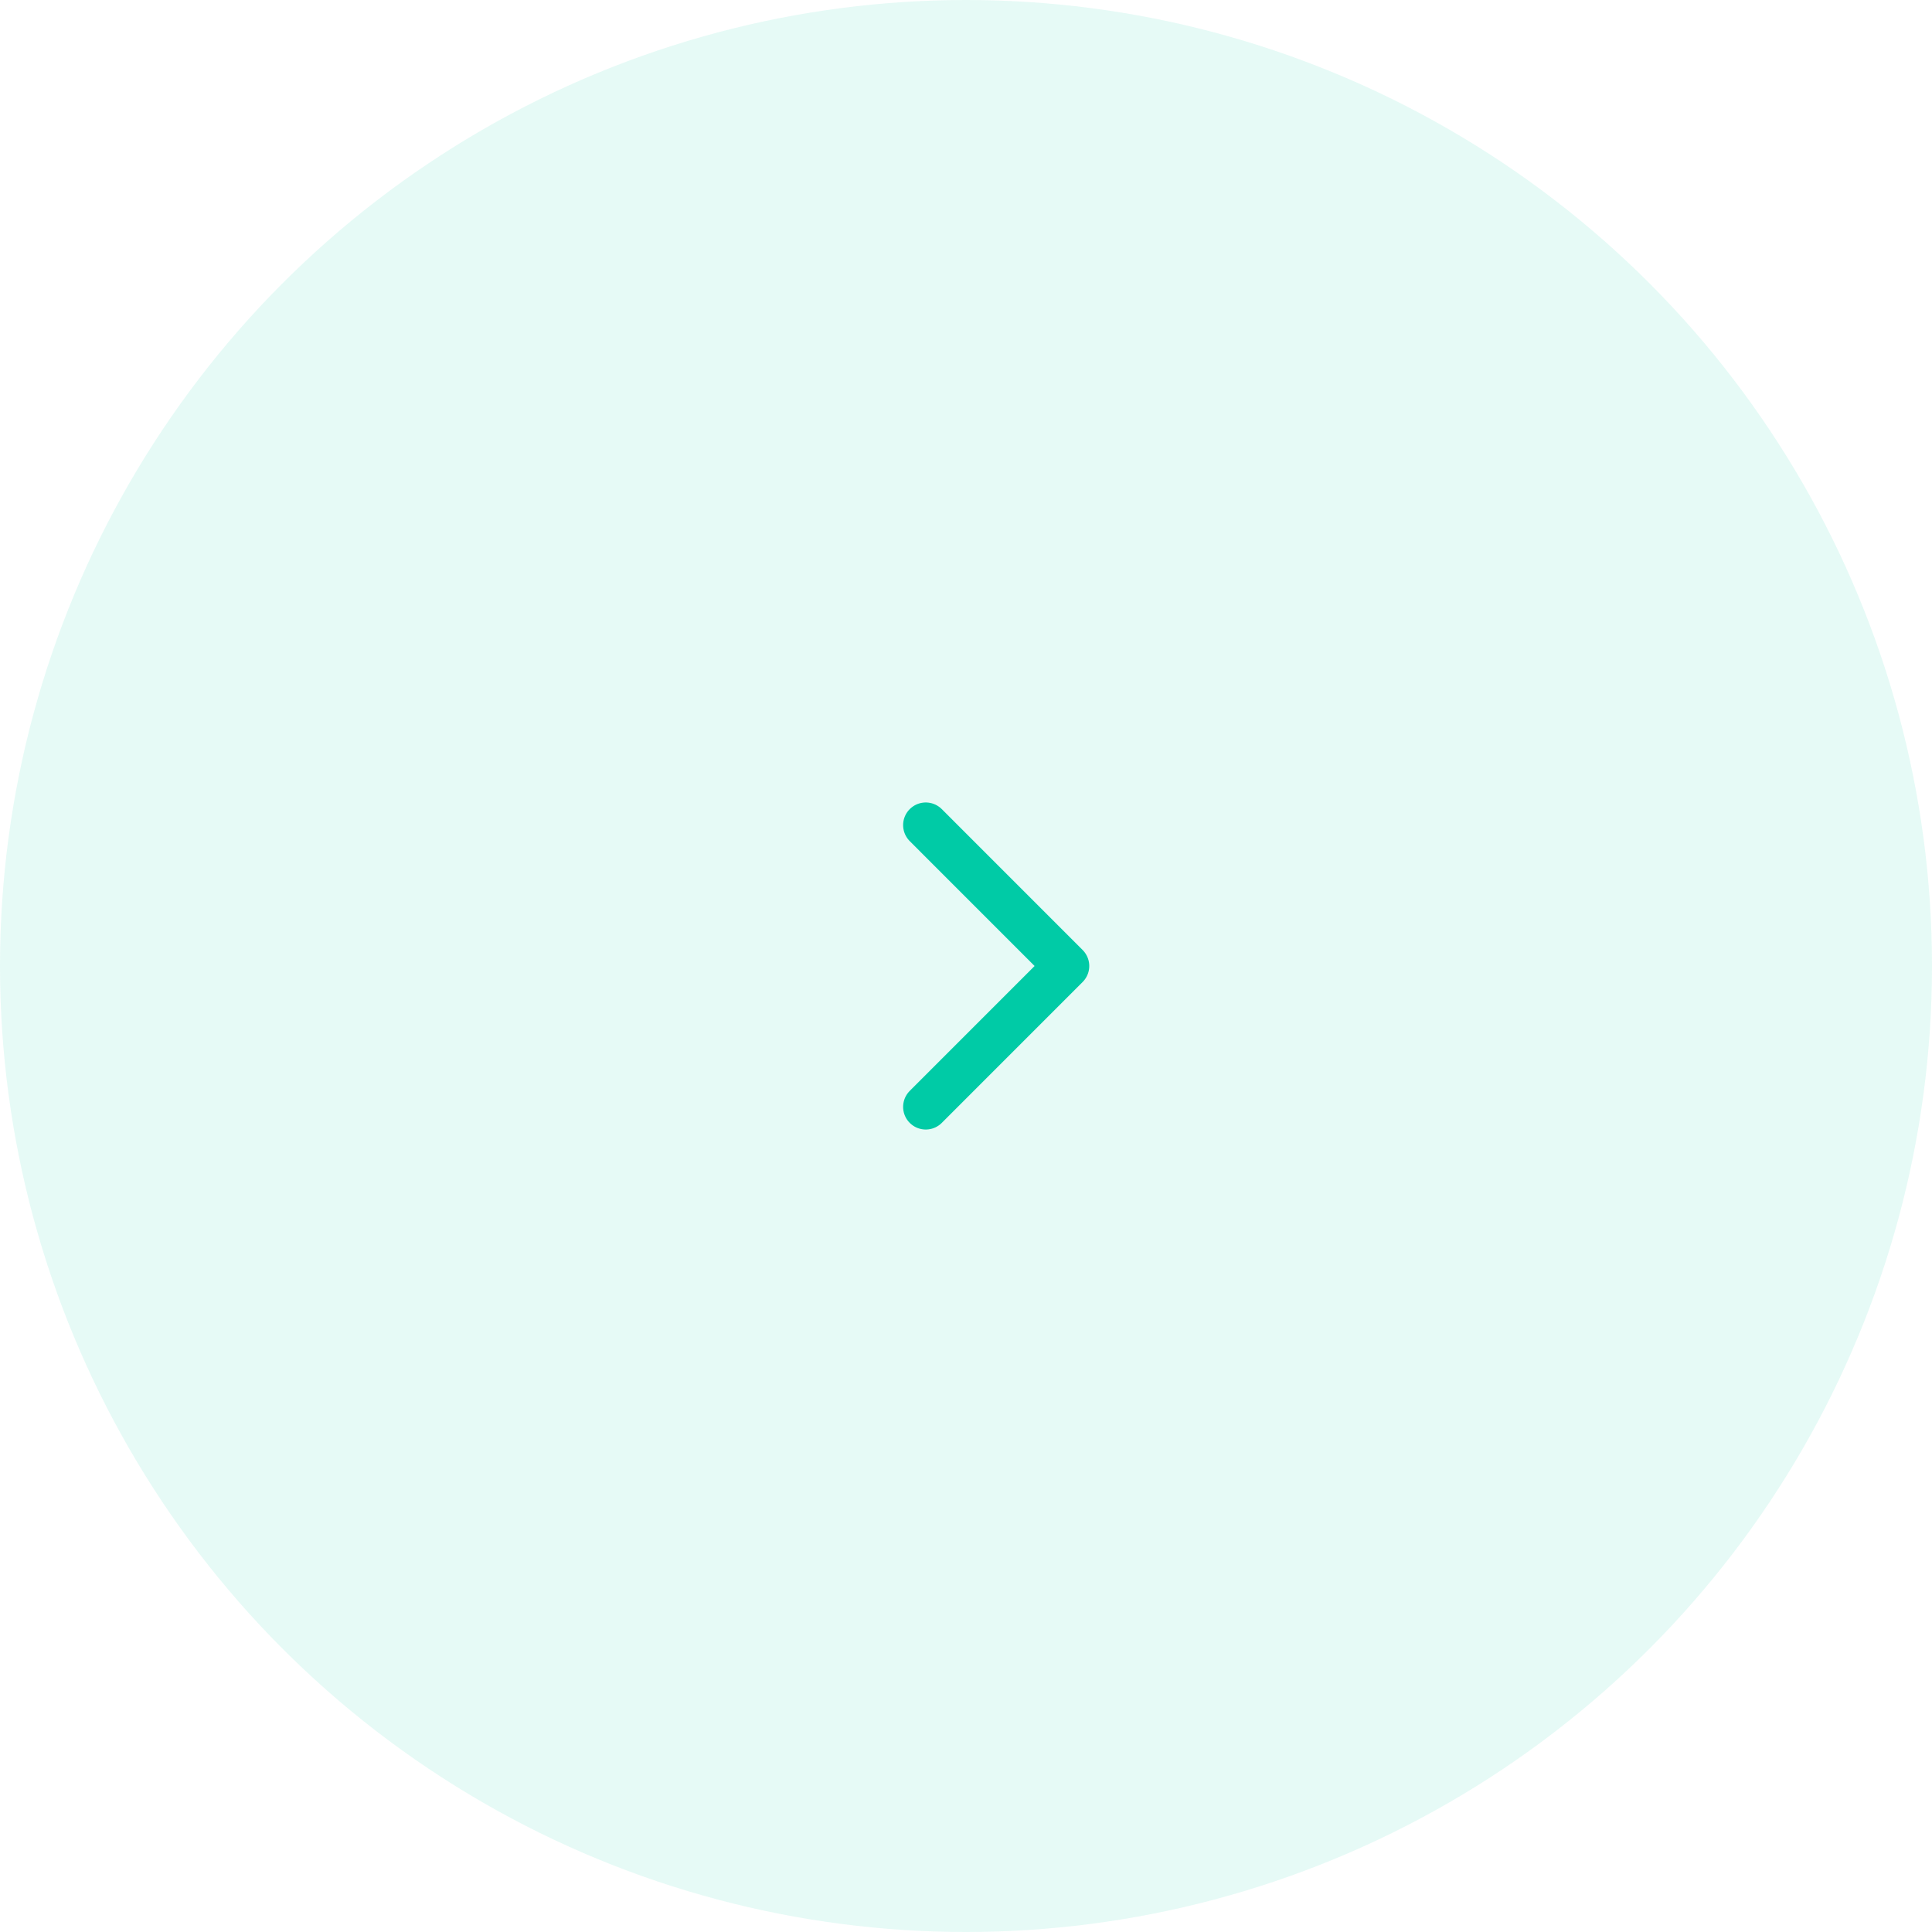 <svg width="64" height="64" viewBox="0 0 64 64" fill="none" xmlns="http://www.w3.org/2000/svg">
<circle opacity="0.1" cx="32" cy="32" r="32" fill="#00CBA6"/>
<path d="M30.667 27.333L35.333 32L30.667 36.667" stroke="#00CBA6" stroke-width="1.5" stroke-linecap="round" stroke-linejoin="round"/>
</svg>
